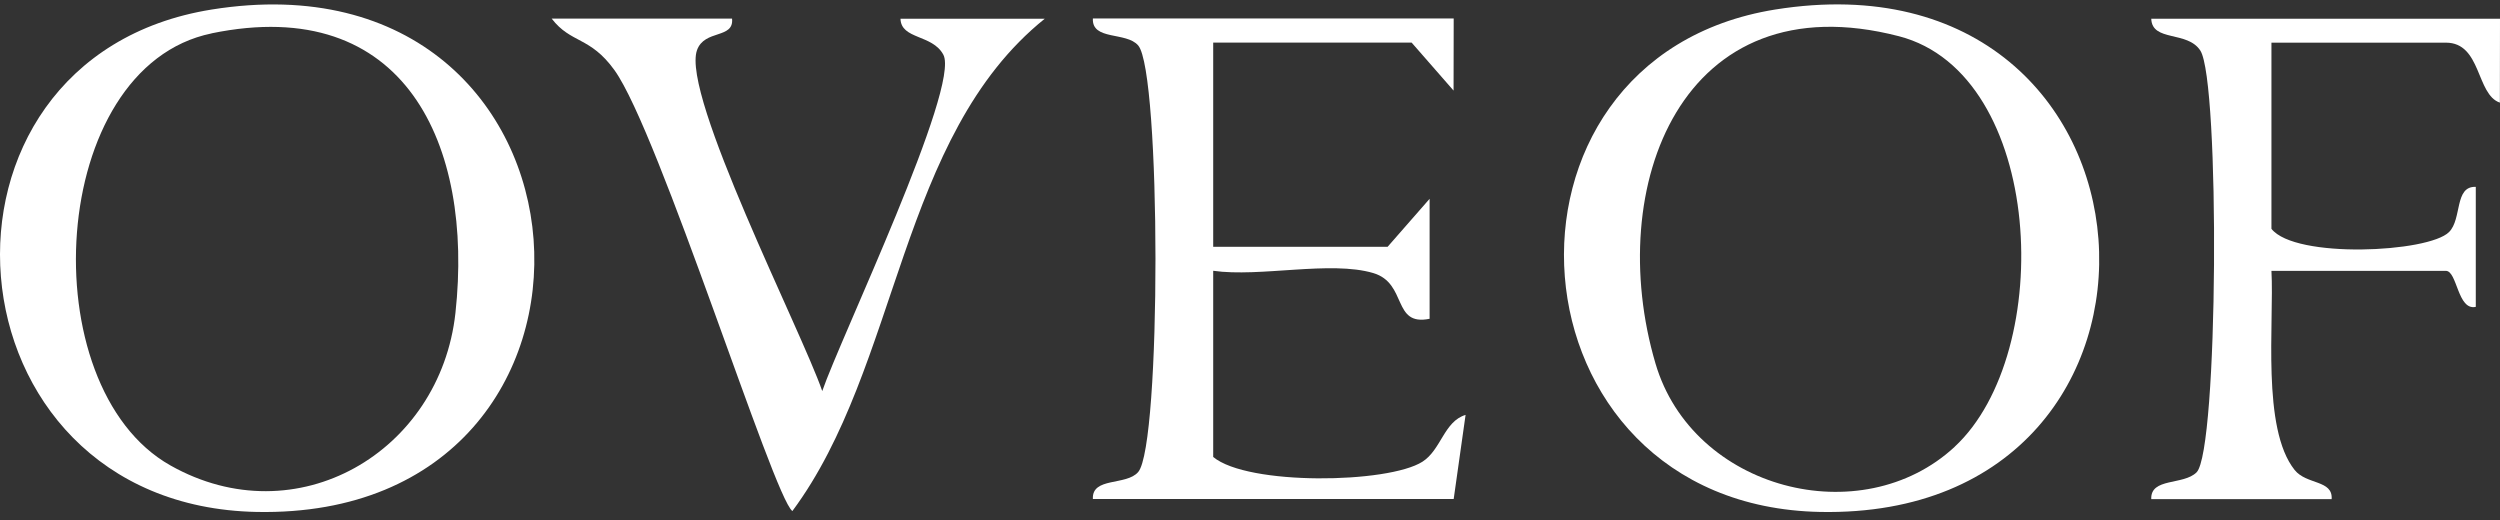 <svg width="197" height="41" viewBox="0 0 197 41" fill="none" xmlns="http://www.w3.org/2000/svg">
<rect x="0" y="0" width="197" height="41" fill="#333333" stroke="none"/>
<g clip-path="url(#clip0_1081_16101)">
<path d="M139.889 0.75C171.868 -4.372 174.647 40.941 143.44 40.341C118.373 39.861 116.004 4.577 139.889 0.75ZM154.023 35.209C162.041 27.776 161.11 5.837 149.64 2.856C132.522 -1.585 126.346 14.716 130.453 28.646C133.383 38.595 146.675 42.021 154.028 35.209H154.023Z" fill="white"/>
<path d="M16.687 0.75C48.505 -4.342 51.31 40.936 20.238 40.341C-4.774 39.861 -7.343 4.597 16.687 0.75ZM16.677 2.631C3.735 5.297 2.403 30.457 13.426 36.674C23.363 42.282 34.692 35.629 35.889 24.655C37.332 11.415 31.927 -0.515 16.677 2.626V2.631Z" fill="white"/>
<path d="M114.551 1.466L114.541 7.138L111.236 3.356H95.6V19.448H109.343L112.653 15.666V25.12C109.683 25.73 110.92 22.324 108.216 21.518C104.85 20.518 99.291 21.864 95.6 21.338V36.009C98.324 38.28 109.388 38.105 112.087 36.384C113.565 35.444 113.785 33.208 115.488 32.693L114.551 39.32H86.119C86.028 37.57 88.753 38.29 89.69 37.194C91.518 35.054 91.493 5.687 89.69 3.582C88.753 2.486 86.028 3.211 86.119 1.456H114.551V1.466Z" fill="white"/>
<path d="M57.686 1.466C57.851 3.086 55.517 2.301 54.926 3.947C53.659 7.458 63.18 26.115 64.793 30.817C66.21 26.675 75.696 6.833 74.334 4.307C73.467 2.696 71.008 3.121 70.958 1.476H82.327C70.803 10.734 70.903 28.876 62.439 40.271C60.936 39.15 51.941 10.409 48.415 5.522C46.492 2.856 44.995 3.446 43.472 1.466H57.686Z" fill="white"/>
<path d="M197 1.466L196.99 8.088C195.107 7.448 195.553 3.361 192.733 3.361H178.99V18.032C180.868 20.413 191.366 19.903 192.983 18.287C194.02 17.257 193.389 14.651 195.092 14.726V24.18C193.649 24.5 193.639 21.343 192.733 21.343H178.99C179.21 25.445 178.198 33.758 180.818 37.035C181.759 38.21 183.843 37.805 183.733 39.33H169.519C169.449 37.62 172.053 38.255 173.09 37.219C174.808 35.499 174.938 6.413 173.39 3.992C172.374 2.406 169.579 3.316 169.519 1.476H197V1.466Z" fill="white"/>
</g>
<defs>
<clipPath id="clip0_1081_16101">
<rect width="197" height="40" fill="white" transform="translate(0 0.347)"/>
</clipPath>
</defs>
</svg>
